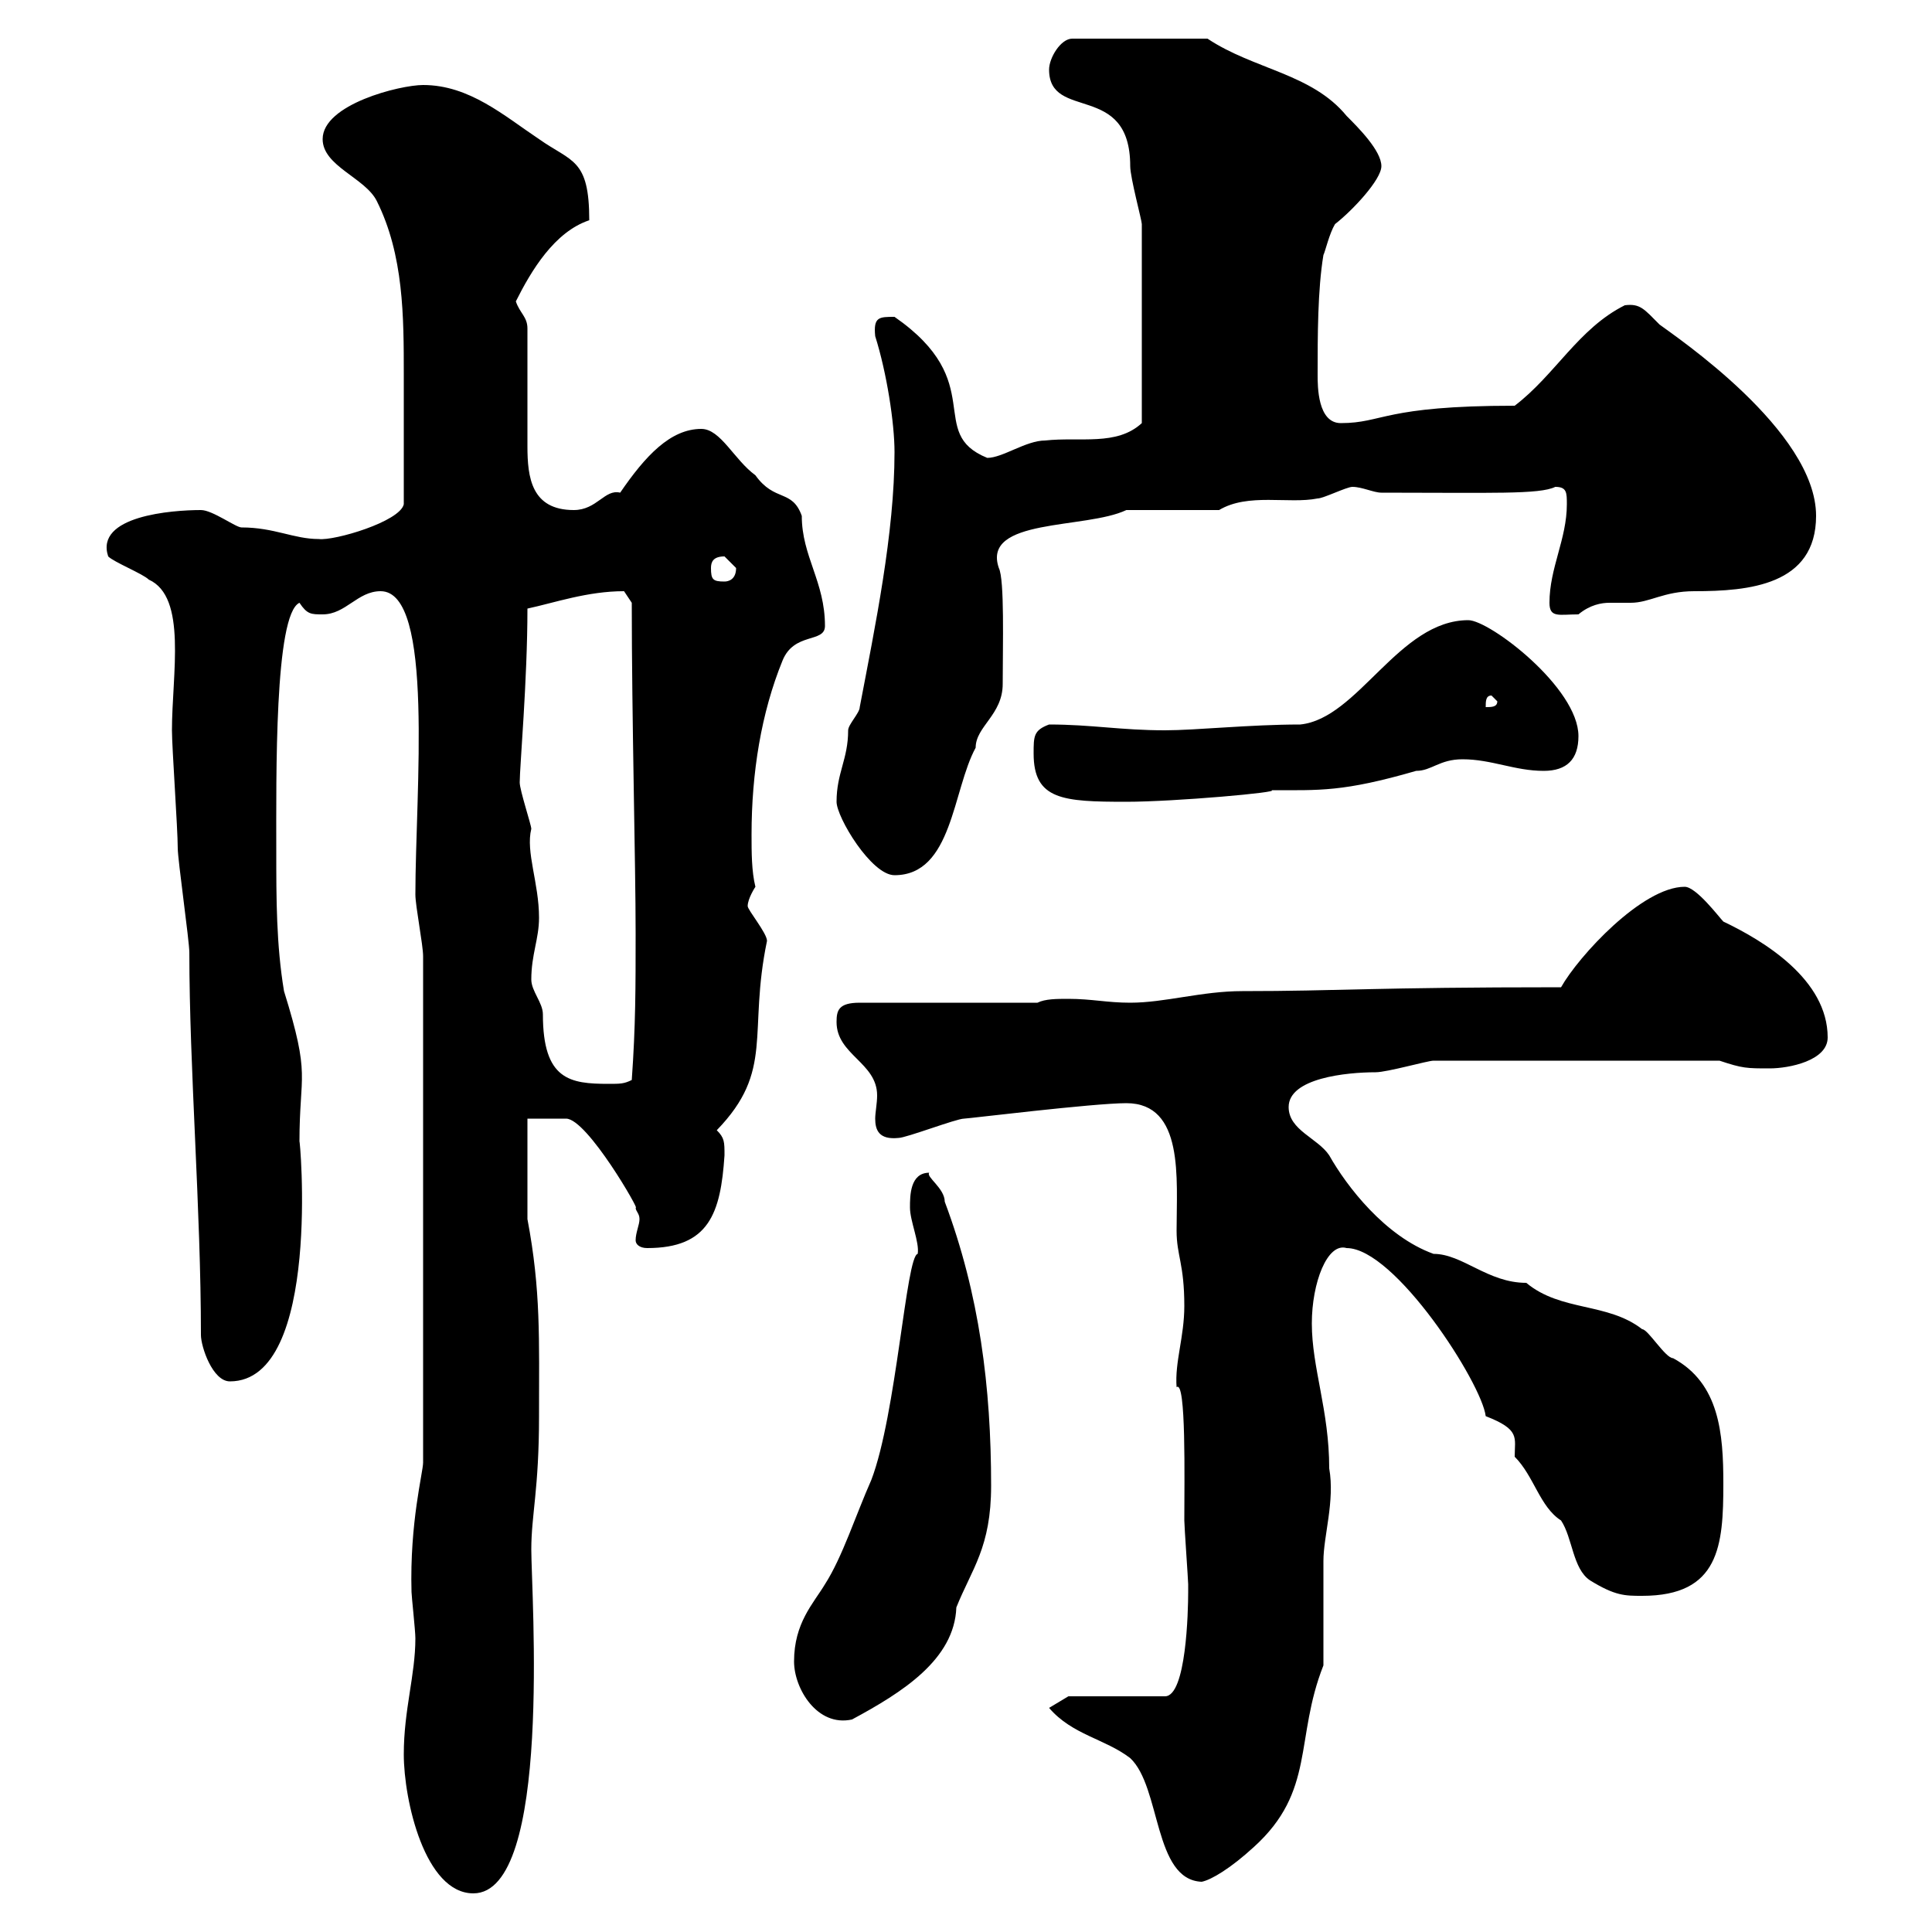 <svg xmlns="http://www.w3.org/2000/svg" xmlns:xlink="http://www.w3.org/1999/xlink" width="300" height="300"><path d="M62.70 272.40C62.70 279.60 66 294 73.50 294C85.80 294 82.50 247.50 82.50 240.60C82.50 235.20 83.70 231.30 83.70 219.90C83.70 207.90 84 200.40 81.90 189.30L81.90 173.70L87.90 173.70C91.20 173.70 99.60 188.40 98.70 187.50C98.70 188.10 99.30 188.40 99.30 189.30C99.30 190.20 98.70 191.40 98.70 192.60C98.70 193.20 99.30 193.80 100.50 193.80C110.10 193.80 111.90 188.40 112.50 179.40C112.50 177.30 112.50 176.70 111.30 175.50C120.30 166.20 116.10 160.50 119.10 146.10C119.10 144.90 116.10 141.30 116.10 140.70C116.10 139.50 117.30 137.70 117.30 137.70C116.70 135.30 116.70 132.30 116.70 129.60C116.70 120 118.20 110.70 121.50 102.60C123.30 98.10 128.10 99.90 128.10 97.20C128.10 90.30 124.50 86.40 124.50 80.10C123 75.90 120.30 78 117.30 73.80C114 71.40 111.90 66.60 108.90 66.60C104.10 66.60 100.20 70.80 96.30 76.50C93.90 75.90 92.70 79.20 89.10 79.20C82.50 79.20 81.90 74.10 81.90 69.30C81.90 69.60 81.90 60.30 81.90 51C81.90 49.20 80.70 48.60 80.10 46.80C82.50 42 86.10 36 91.50 34.20C91.50 24.60 88.80 25.20 83.70 21.60C78.30 18 72.90 13.20 65.70 13.20C62.10 13.20 50.10 16.20 50.10 21.60C50.10 25.80 56.70 27.60 58.50 31.20C62.70 39.60 62.70 49.20 62.70 58.20L62.70 78.30C62.10 81 51.90 84 49.50 83.70C45.60 83.70 42.60 81.90 37.50 81.90C36.60 81.90 33 79.20 31.20 79.20C26.70 79.20 14.70 80.10 16.80 86.40C17.70 87.30 22.20 89.10 23.10 90C29.10 92.70 26.70 104.70 26.70 113.40C26.70 116.10 27.60 128.70 27.60 131.70C27.60 133.50 29.40 146.10 29.40 147.90C29.40 165.90 31.20 187.80 31.20 207.30C31.20 209.10 33 214.50 35.70 214.50C50.10 214.50 46.50 175.80 46.50 177.30C46.50 166.50 48.30 167.40 44.10 153.90C42.90 146.70 42.90 139.50 42.90 132.30C42.90 120.60 42.60 95.40 46.50 93.60C47.70 95.40 48.30 95.40 50.10 95.40C53.70 95.40 55.50 91.80 59.10 91.80C67.50 91.80 64.50 123 64.50 138.90C64.50 140.70 65.70 146.70 65.70 148.50L65.70 227.10C65.70 228.60 63.60 236.40 63.90 247.20C63.90 247.80 64.50 253.20 64.50 254.40C64.50 260.10 62.70 265.50 62.70 272.40ZM162.90 265.20C166.50 269.40 171.60 270 175.50 273C180.30 277.50 179.10 291.90 186.60 292.20C188.10 291.90 191.10 290.10 194.70 286.80C204.30 278.10 201 270 205.50 258.60C205.50 256.20 205.50 245.40 205.50 242.40C205.50 238.50 207.30 233.10 206.40 228C206.40 219 203.70 212.40 203.70 205.50C203.70 199.20 206.10 192.90 209.10 193.80C216.60 193.80 230.10 214.80 230.70 219.90C236.10 222 235.20 223.20 235.20 226.20C238.20 229.20 239.10 234 242.40 236.10C244.20 238.80 244.20 243.60 246.90 245.40C250.80 247.80 252.30 247.80 255 247.80C267 247.80 267.60 240 267.60 230.40C267.60 222.60 267 214.80 259.80 210.90C258.60 210.90 255.90 206.40 255 206.40C249.60 202.20 242.40 203.70 237 199.20C231 199.20 227.10 194.70 222.60 194.70C215.10 192 209.10 184.20 206.40 179.40C204.60 176.70 200.10 175.50 200.10 171.90C200.10 167.40 209.10 166.50 213.60 166.50C215.40 166.50 221.70 164.70 222.60 164.70L267 164.70C270.60 165.90 271.20 165.90 274.80 165.90C277.80 165.90 283.80 164.70 283.80 161.10C283.80 152.10 273.90 146.10 267.60 143.10C267 142.50 263.40 137.70 261.60 137.70C255 137.70 245.10 148.50 242.40 153.30C213 153.30 207.90 153.90 192.90 153.90C186.60 153.90 180.90 155.70 175.50 155.70C171.90 155.70 169.50 155.10 165.90 155.10C164.10 155.10 162.30 155.10 161.10 155.70L133.50 155.70C130.20 155.70 129.90 156.90 129.90 158.70C129.90 163.80 136.20 165 136.20 170.10C136.20 171.30 135.90 172.80 135.90 173.70C135.90 175.50 136.50 177 139.50 176.70C140.70 176.70 148.50 173.70 149.70 173.70C150.30 173.70 169.80 171.30 174.90 171.30C183.90 171.30 182.70 183 182.70 191.10C182.70 195 183.90 196.20 183.90 202.80C183.90 207.60 182.40 211.50 182.70 215.40C184.20 214.20 183.90 229.80 183.90 236.10C183.90 237 184.50 245.40 184.50 246C184.50 246 184.50 246 184.50 247.20C184.50 250.20 184.20 263.40 180.90 263.40L165.90 263.40ZM123.30 258C123.30 262.20 126.90 268.20 132.30 267C140.10 262.80 148.20 257.70 148.50 249.60C150.90 243.60 153.90 240.30 153.90 230.70C153.90 215.40 152.10 201 146.70 186.60C146.70 184.50 143.70 182.70 144.30 182.10C141.30 182.10 141.30 185.70 141.30 187.50C141.30 189.60 142.80 192.90 142.50 194.70C140.70 195 139.20 219.60 135.30 229.80C132.90 235.20 130.80 241.80 128.10 246C126.30 249 123.30 252 123.30 258ZM82.50 152.10C82.50 148.20 83.70 145.80 83.70 142.50C83.70 137.10 81.60 132.30 82.50 128.70C82.50 128.10 80.70 122.70 80.70 121.50C80.70 119.10 81.90 105.60 81.90 94.50C86.10 93.60 91.20 91.80 96.90 91.80C96.90 91.80 98.10 93.60 98.10 93.60C98.10 111.60 98.70 134.10 98.70 144.90C98.70 153.30 98.70 159.30 98.10 167.70C96.90 168.30 96.30 168.30 94.50 168.30C88.50 168.30 84.30 167.70 84.30 157.50C84.30 155.70 82.50 153.90 82.50 152.10ZM129.90 124.50C129.90 126.90 135.30 135.90 138.90 135.90C147.90 135.90 147.90 122.70 151.50 116.10C151.50 112.80 155.70 111 155.70 106.20C155.70 100.20 156 90 155.10 88.20C152.40 80.40 168.60 82.20 174.90 79.20L189.30 79.20C193.80 76.50 200.10 78.30 204.60 77.40C205.50 77.40 209.10 75.60 210 75.60C211.50 75.60 213.30 76.50 214.50 76.50C231.60 76.50 239.10 76.80 241.50 75.60C243.30 75.60 243.30 76.50 243.30 78.30C243.30 83.70 240.60 88.20 240.60 93.60C240.60 96 242.10 95.40 245.10 95.40C246.90 93.90 248.70 93.60 249.90 93.60C251.10 93.60 252.30 93.60 253.20 93.60C256.20 93.60 258.30 91.80 263.10 91.80C271.50 91.80 282 90.90 282 80.10C282 66.90 260.10 52.20 257.70 50.40C255.30 48 254.70 47.10 252.30 47.40C245.10 51 241.50 58.20 235.20 63C214.80 63 214.80 65.70 208.20 65.70C204.60 65.70 204.60 60 204.60 58.20C204.60 52.20 204.60 45 205.50 39.60C205.80 39 206.40 36.30 207.30 34.80C210 32.70 214.50 27.90 214.50 25.80C214.50 23.40 210.90 19.80 209.10 18C203.70 11.40 194.70 10.80 187.50 6L166.50 6C164.70 6 162.90 9 162.90 10.80C162.90 18.90 175.50 12.60 175.50 25.80C175.50 27.60 177.30 34.20 177.30 34.80L177.30 65.70C173.40 69.30 167.70 67.80 162.30 68.40C159.30 68.40 155.70 71.10 153.30 71.10C143.70 67.20 153.60 59.40 138.90 49.20C136.50 49.20 135.60 49.20 135.90 52.20C137.70 57.90 138.90 65.70 138.90 70.20C138.90 82.80 135.90 97.20 133.50 109.80C133.50 110.70 131.70 112.50 131.70 113.40C131.70 117.90 129.90 120 129.90 124.50ZM160.50 117C160.50 124.20 165 124.50 174.90 124.50C182.40 124.50 199.20 123 197.40 122.70C204.90 122.70 208.50 123 219.90 119.70C222.30 119.70 223.50 117.90 227.10 117.90C231.60 117.90 235.20 119.70 239.70 119.70C243.30 119.70 245.10 117.90 245.10 114.30C245.10 106.80 231.30 96.30 228 96.30C217.20 96.30 210.90 111.60 201.90 112.50C194.10 112.50 185.70 113.40 180.90 113.40C174 113.40 169.50 112.50 162.90 112.50C160.50 113.40 160.50 114.30 160.50 117ZM231.60 108L232.50 108.90C232.50 109.80 231.60 109.80 230.70 109.80C230.70 108.90 230.70 108 231.60 108ZM112.50 86.40C112.50 86.40 114.30 88.20 114.30 88.20C114.30 90 113.10 90.30 112.50 90.30C110.70 90.30 110.40 90 110.40 88.20C110.40 87.30 110.70 86.40 112.50 86.40Z"/></svg>